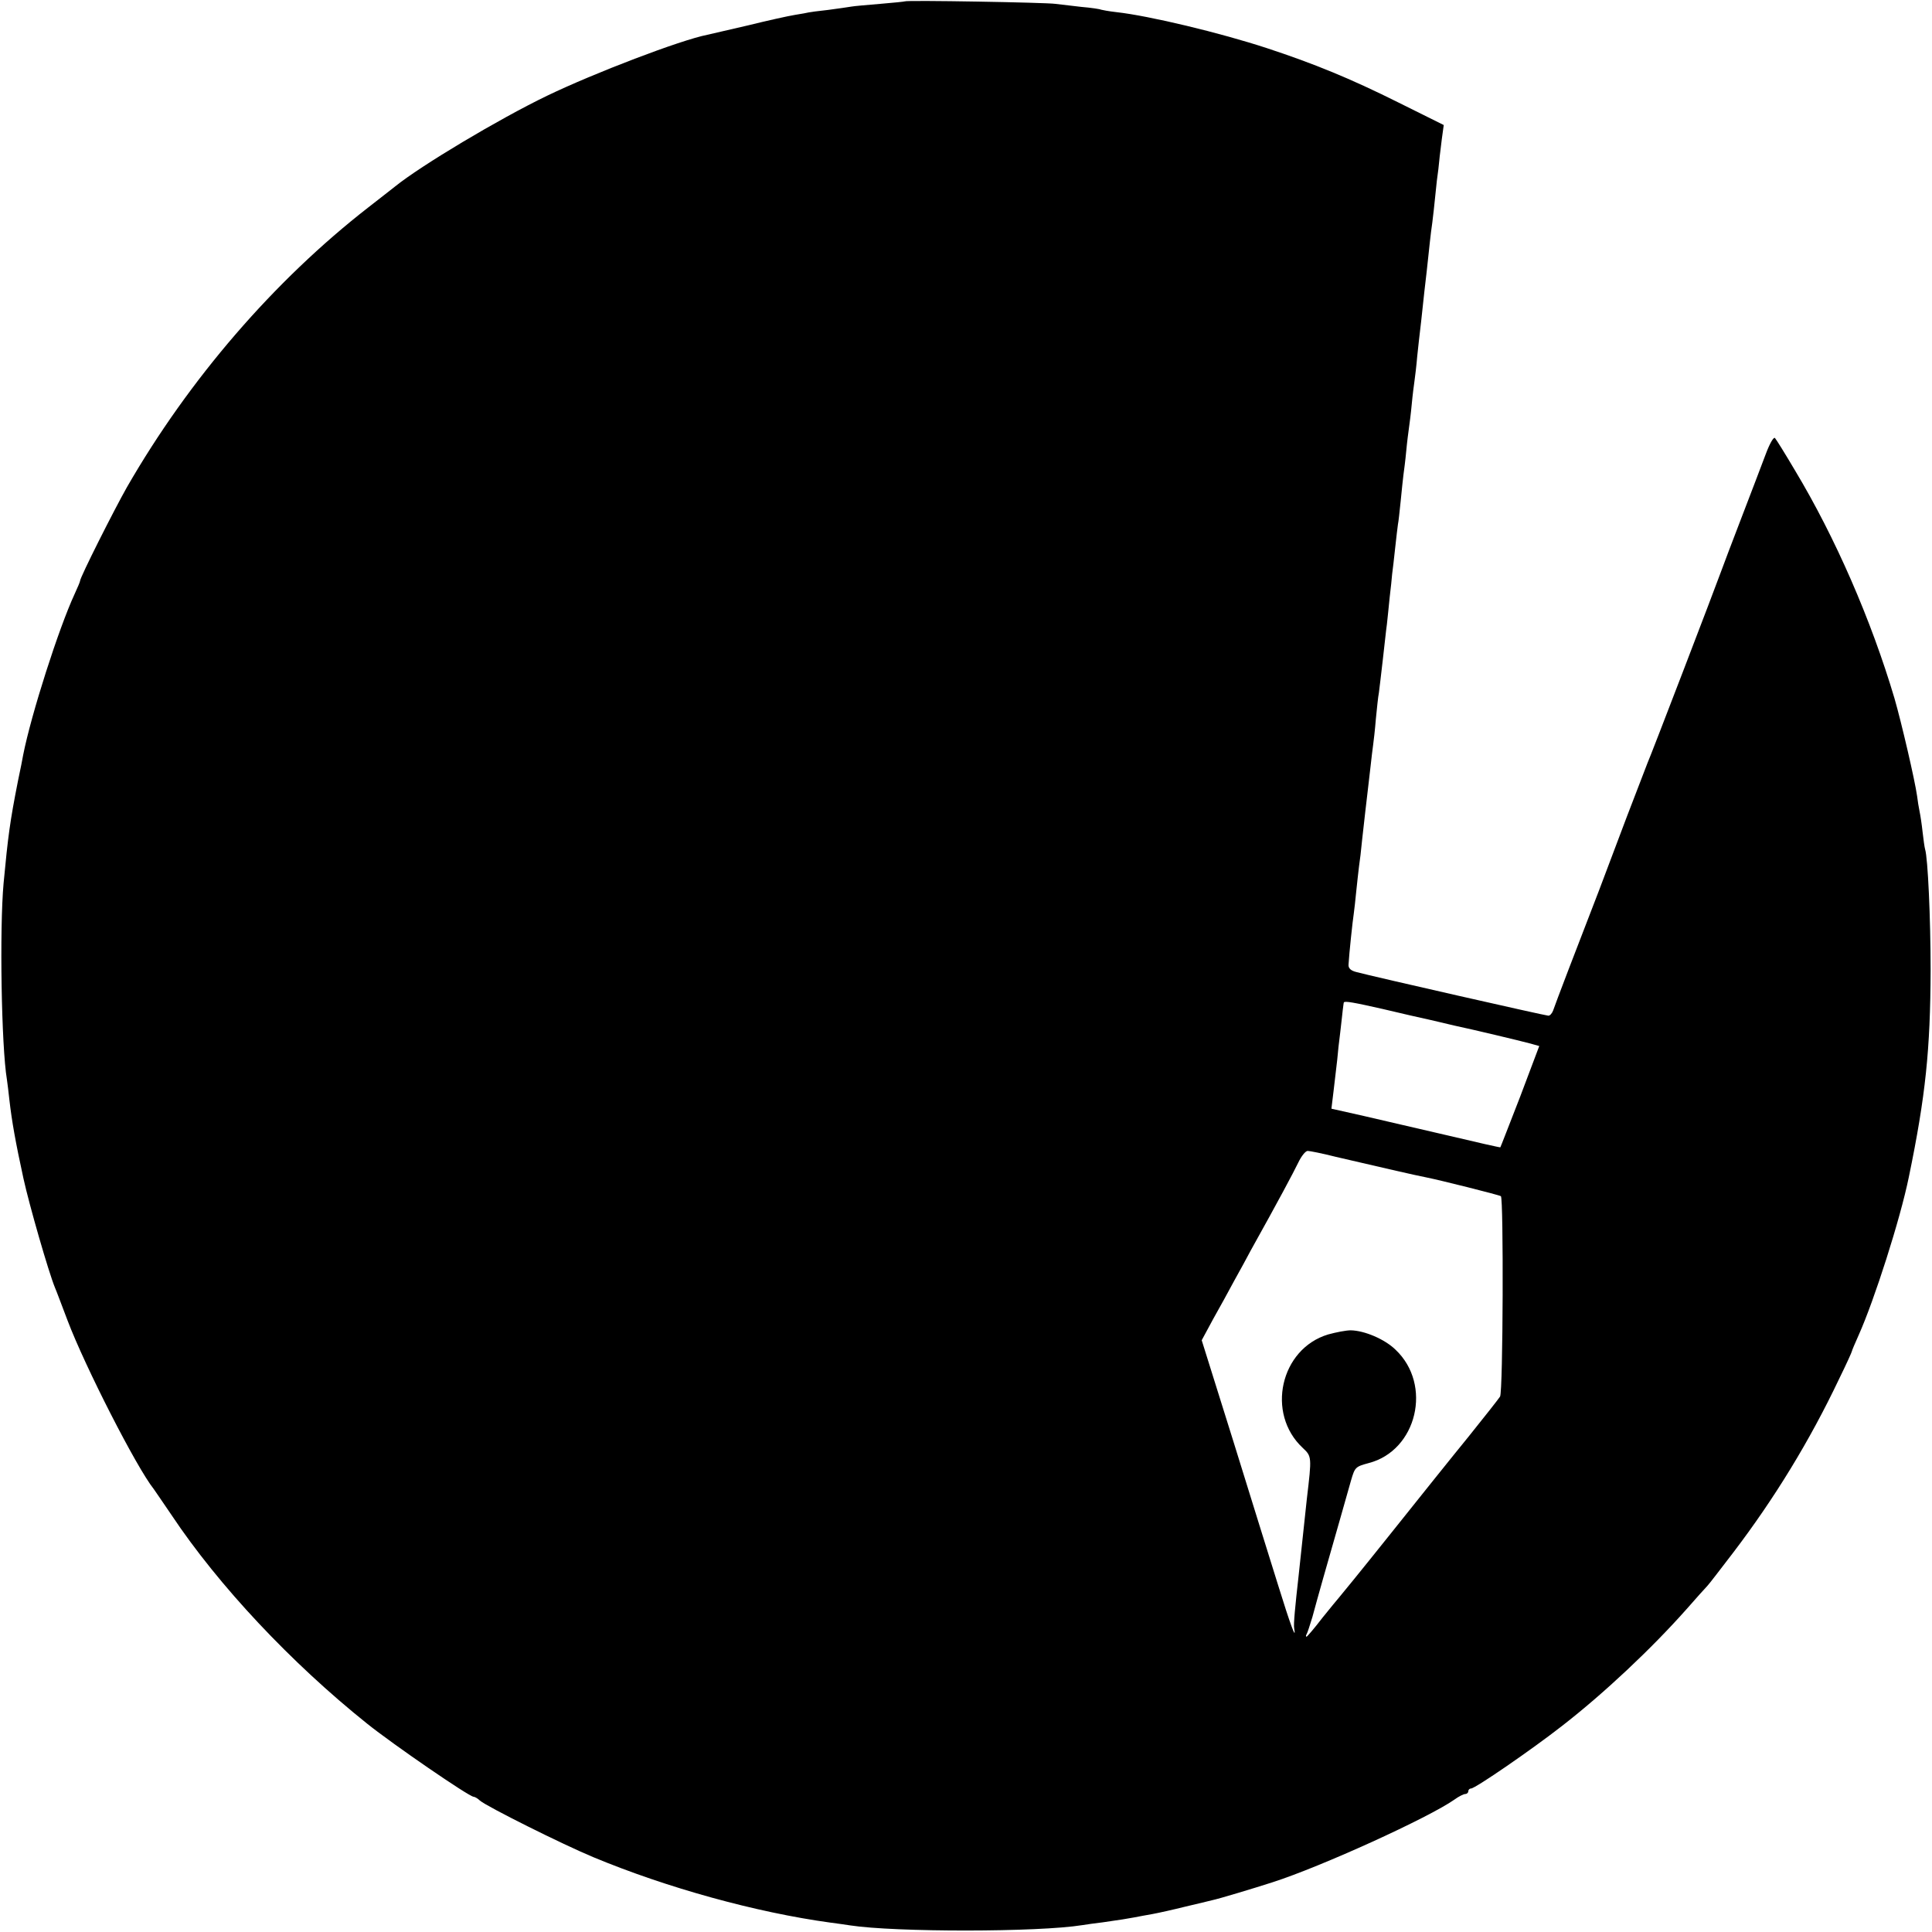 <?xml version="1.0" standalone="no"?>
<!DOCTYPE svg PUBLIC "-//W3C//DTD SVG 20010904//EN"
 "http://www.w3.org/TR/2001/REC-SVG-20010904/DTD/svg10.dtd">
<svg version="1.0" xmlns="http://www.w3.org/2000/svg"
 width="700pt" height="700pt" viewBox="0 0 700 700"
 preserveAspectRatio="xMidYMid meet">
<g transform="translate(0,700) scale(0.1,-0.1)"
fill="#000000" stroke="none">
<path d="M3278 6995 c-1 -1 -42 -5 -89 -9 -47 -4 -95 -8 -105 -10 -10 -2 -48
-7 -84 -12 -36 -4 -67 -8 -70 -9 -3 -1 -25 -5 -50 -9 -25 -4 -101 -21 -170
-38 -69 -16 -135 -31 -147 -34 -97 -19 -411 -139 -581 -221 -176 -85 -457
-253 -551 -329 -9 -7 -52 -41 -96 -75 -342 -266 -650 -623 -875 -1014 -47 -83
-170 -327 -170 -340 0 -3 -9 -24 -20 -48 -57 -123 -157 -435 -186 -582 -2 -11
-10 -54 -19 -95 -29 -147 -36 -200 -52 -370 -15 -165 -8 -592 12 -711 2 -13 6
-46 9 -74 9 -78 22 -152 51 -285 21 -96 91 -339 114 -395 5 -11 25 -65 46
-120 63 -166 249 -531 312 -610 4 -6 34 -49 65 -95 170 -255 433 -535 708
-755 92 -74 370 -265 386 -265 4 0 15 -6 23 -14 26 -22 298 -158 411 -205 267
-111 589 -200 859 -237 25 -3 57 -8 71 -10 163 -25 682 -25 842 1 13 2 46 7
73 10 71 10 87 13 115 18 14 3 43 8 65 12 22 4 76 16 120 27 44 10 87 21 96
23 25 5 157 45 219 65 178 57 568 235 660 300 15 11 33 20 39 20 6 0 11 5 11
10 0 6 5 10 10 10 15 0 220 141 330 227 152 118 324 280 450 422 36 41 70 79
76 85 6 6 48 61 94 121 150 197 277 405 383 628 26 53 47 99 47 102 0 2 11 28
24 57 57 127 151 421 182 573 61 295 78 462 79 750 0 188 -10 407 -20 438 -2
7 -6 35 -9 62 -3 28 -8 61 -11 75 -3 14 -7 39 -9 56 -8 57 -57 268 -82 354
-84 283 -214 582 -360 825 -36 61 -69 114 -73 118 -5 5 -20 -22 -34 -60 -14
-37 -53 -140 -87 -228 -34 -88 -67 -176 -74 -195 -22 -61 -257 -674 -267 -695
-4 -11 -38 -99 -75 -195 -36 -96 -81 -215 -100 -265 -83 -214 -159 -413 -167
-437 -4 -10 -11 -18 -17 -18 -10 0 -636 142 -695 158 -21 5 -30 14 -29 27 2
38 15 160 19 185 2 14 6 50 9 81 3 31 8 72 10 90 3 19 8 61 11 94 11 96 14
127 20 175 3 25 8 68 11 95 3 28 7 61 9 75 2 14 7 57 10 95 4 39 8 81 11 95 2
14 8 67 14 118 6 51 12 110 15 130 2 20 7 64 10 97 4 33 8 71 9 85 2 14 7 57
11 95 4 39 9 77 10 85 2 8 6 47 10 85 4 39 8 81 10 95 2 14 7 52 10 85 3 33 8
71 10 85 2 14 7 52 10 85 3 33 8 71 10 85 2 14 7 54 10 90 4 36 8 76 10 90 2
14 6 54 10 90 4 36 8 76 10 90 2 14 6 54 10 90 4 36 8 76 10 90 2 14 7 50 10
80 3 30 8 78 11 105 4 28 8 61 9 75 1 14 6 48 9 76 l7 51 -163 81 c-176 88
-309 142 -476 197 -170 56 -429 118 -547 131 -27 3 -53 8 -56 9 -3 2 -35 7
-71 10 -35 4 -78 9 -94 11 -32 5 -540 14 -546 9z m1733 -3651 c63 -15 141 -33
174 -40 33 -8 71 -17 85 -20 62 -13 238 -55 271 -64 l36 -10 -69 -183 c-39
-100 -71 -183 -72 -184 -1 -1 -85 18 -186 42 -102 24 -239 55 -306 71 l-120
27 8 66 c4 36 10 86 13 111 2 25 7 70 11 100 3 30 8 66 9 80 2 14 3 26 4 28 3
6 36 0 142 -24z m-173 -535 c189 -44 289 -67 330 -75 46 -9 262 -63 270 -68
10 -6 8 -708 -3 -726 -5 -8 -56 -73 -114 -145 -58 -71 -186 -231 -285 -355
-99 -124 -183 -227 -186 -230 -3 -3 -29 -35 -59 -72 -29 -38 -55 -68 -57 -68
-3 0 -3 4 0 9 3 4 12 33 21 62 8 30 26 95 40 144 14 50 28 97 30 105 2 8 16
56 30 105 14 50 32 113 40 141 14 48 16 50 64 63 175 45 232 284 97 411 -39
38 -112 69 -162 70 -17 0 -53 -7 -82 -15 -173 -52 -226 -286 -92 -411 33 -31
33 -32 15 -184 -2 -19 -9 -82 -15 -140 -6 -58 -13 -121 -15 -140 -12 -106 -19
-177 -16 -190 9 -49 -15 17 -58 156 -27 87 -101 323 -163 524 l-114 364 41 76
c23 41 58 104 77 140 20 36 47 85 60 110 102 183 154 281 172 318 11 23 26 42
34 42 7 0 53 -9 100 -21z"/>
</g>
</svg>
